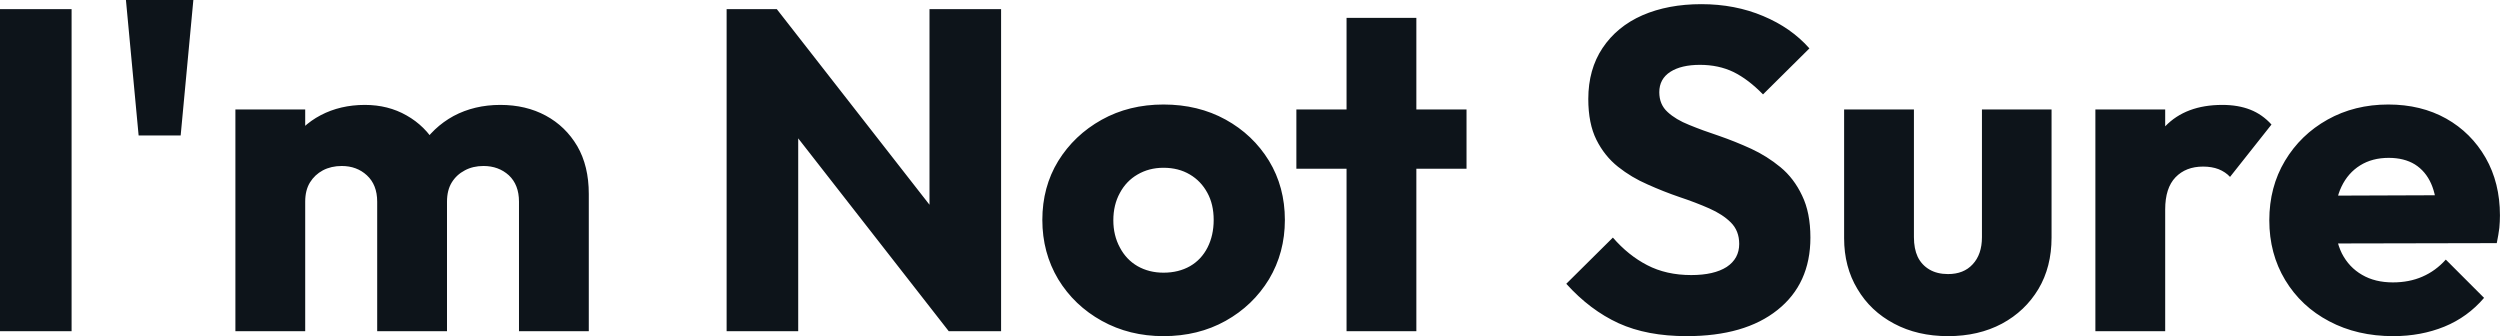 <svg fill="#0d141a" viewBox="0 0 126.063 16.951" height="100%" width="100%" xmlns="http://www.w3.org/2000/svg"><path preserveAspectRatio="none" d="M3.61 16.70L0 16.70L0 0.46L3.61 0.46L3.61 16.70ZM9.11 6.83L6.99 6.83L6.35 0L9.75 0L9.11 6.83ZM15.39 16.70L11.87 16.70L11.87 5.52L15.39 5.52L15.39 16.70ZM22.54 16.70L19.02 16.70L19.02 10.17Q19.02 9.32 18.50 8.84Q17.99 8.37 17.23 8.37L17.23 8.37Q16.70 8.37 16.28 8.59Q15.87 8.81 15.63 9.20Q15.39 9.59 15.39 10.17L15.39 10.17L14.03 9.57Q14.03 8.23 14.61 7.28Q15.18 6.33 16.17 5.81Q17.16 5.29 18.40 5.29L18.40 5.29Q19.57 5.29 20.50 5.82Q21.44 6.35 21.99 7.29Q22.54 8.23 22.54 9.55L22.54 9.55L22.54 16.70ZM29.69 16.70L26.17 16.70L26.17 10.17Q26.17 9.32 25.66 8.84Q25.14 8.37 24.38 8.37L24.38 8.37Q23.85 8.37 23.44 8.59Q23.02 8.81 22.78 9.20Q22.54 9.59 22.54 10.17L22.54 10.17L20.52 9.89Q20.56 8.46 21.19 7.44Q21.83 6.42 22.87 5.85Q23.92 5.29 25.23 5.29L25.23 5.29Q26.52 5.29 27.52 5.83Q28.52 6.37 29.11 7.37Q29.69 8.37 29.69 9.78L29.69 9.78L29.69 16.70ZM40.25 16.70L36.64 16.70L36.64 0.46L39.17 0.46L40.25 3.70L40.25 16.70ZM48.74 12.72L47.84 16.70L38.27 4.44L39.17 0.46L48.74 12.72ZM50.48 16.70L47.84 16.70L46.87 13.46L46.87 0.46L50.48 0.46L50.48 16.70ZM58.67 16.95L58.67 16.95Q56.95 16.95 55.56 16.18Q54.17 15.41 53.36 14.08Q52.56 12.74 52.56 11.09L52.56 11.09Q52.56 9.43 53.36 8.12Q54.17 6.81 55.55 6.04Q56.93 5.27 58.67 5.27L58.67 5.27Q60.42 5.27 61.80 6.03Q63.18 6.79 63.99 8.11Q64.79 9.43 64.79 11.09L64.79 11.09Q64.79 12.74 63.99 14.08Q63.18 15.41 61.80 16.18Q60.42 16.95 58.67 16.95ZM58.67 13.75L58.67 13.75Q59.43 13.75 60.01 13.42Q60.58 13.09 60.89 12.48Q61.20 11.87 61.20 11.09L61.20 11.09Q61.20 10.30 60.88 9.72Q60.56 9.13 60.00 8.80Q59.43 8.46 58.67 8.46L58.67 8.46Q57.94 8.46 57.36 8.80Q56.79 9.13 56.47 9.73Q56.14 10.33 56.14 11.11L56.14 11.11Q56.14 11.87 56.47 12.48Q56.79 13.09 57.36 13.42Q57.94 13.75 58.67 13.75ZM71.42 16.70L67.90 16.70L67.90 0.90L71.42 0.90L71.42 16.70ZM73.95 8.51L65.37 8.51L65.37 5.52L73.95 5.52L73.95 8.51ZM85.05 16.95L85.05 16.95Q83.05 16.95 81.62 16.30Q80.18 15.64 78.98 14.31L78.98 14.31L81.33 11.98Q82.11 12.88 83.06 13.37Q84.02 13.87 85.28 13.87L85.28 13.87Q86.43 13.87 87.07 13.46Q87.70 13.04 87.70 12.30L87.70 12.30Q87.70 11.64 87.28 11.22Q86.87 10.81 86.19 10.51Q85.51 10.21 84.70 9.94Q83.88 9.66 83.08 9.30Q82.27 8.95 81.59 8.41Q80.91 7.87 80.50 7.05Q80.09 6.23 80.09 4.99L80.09 4.99Q80.09 3.50 80.81 2.42Q81.54 1.33 82.82 0.77Q84.11 0.21 85.79 0.21L85.79 0.21Q87.49 0.21 88.91 0.81Q90.32 1.40 91.24 2.44L91.24 2.44L88.90 4.76Q88.16 4.00 87.41 3.63Q86.66 3.27 85.72 3.27L85.72 3.27Q84.78 3.27 84.23 3.62Q83.67 3.98 83.67 4.65L83.67 4.65Q83.67 5.27 84.09 5.65Q84.50 6.03 85.18 6.30Q85.86 6.58 86.68 6.85Q87.49 7.13 88.30 7.50Q89.10 7.87 89.78 8.43Q90.46 8.99 90.87 9.86Q91.29 10.72 91.29 11.98L91.29 11.98Q91.29 14.31 89.63 15.63Q87.98 16.95 85.05 16.95ZM98.23 16.95L98.23 16.95Q96.69 16.95 95.51 16.32Q94.32 15.69 93.66 14.57Q92.99 13.46 92.99 12.01L92.99 12.01L92.99 5.52L96.51 5.52L96.51 11.96Q96.51 12.54 96.70 12.95Q96.90 13.36 97.29 13.59Q97.68 13.82 98.23 13.82L98.23 13.82Q99.02 13.82 99.47 13.33Q99.94 12.83 99.94 11.96L99.94 11.96L99.94 5.52L103.45 5.52L103.45 11.98Q103.45 13.46 102.79 14.57Q102.12 15.69 100.95 16.32Q99.77 16.95 98.23 16.95ZM109.18 16.70L105.66 16.70L105.66 5.52L109.18 5.52L109.18 16.70ZM109.18 10.56L109.18 10.56L107.71 9.41Q108.15 7.45 109.18 6.37Q110.22 5.29 112.06 5.29L112.06 5.29Q112.86 5.29 113.47 5.53Q114.08 5.77 114.54 6.28L114.54 6.28L112.45 8.92Q112.22 8.67 111.87 8.53Q111.53 8.40 111.09 8.40L111.09 8.40Q110.22 8.40 109.70 8.94Q109.18 9.48 109.18 10.56ZM120.68 16.95L120.68 16.95Q118.86 16.95 117.45 16.20Q116.04 15.46 115.23 14.12Q114.43 12.79 114.43 11.11L114.43 11.11Q114.43 9.43 115.22 8.11Q116.01 6.79 117.37 6.03Q118.73 5.27 120.43 5.27L120.43 5.27Q122.08 5.27 123.35 5.98Q124.61 6.69 125.34 7.96Q126.06 9.22 126.06 10.86L126.06 10.86Q126.06 11.16 126.03 11.49Q125.99 11.82 125.90 12.26L125.90 12.26L116.27 12.28L116.27 9.87L124.41 9.84L122.89 10.86Q122.87 9.89 122.59 9.26Q122.31 8.63 121.77 8.29Q121.23 7.96 120.45 7.96L120.45 7.96Q119.62 7.96 119.01 8.34Q118.40 8.72 118.07 9.41Q117.74 10.10 117.74 11.09L117.74 11.09Q117.74 12.07 118.09 12.78Q118.45 13.48 119.11 13.86Q119.76 14.24 120.66 14.24L120.66 14.24Q121.49 14.24 122.15 13.95Q122.82 13.66 123.33 13.09L123.33 13.09L125.26 15.02Q124.43 15.99 123.26 16.47Q122.08 16.95 120.68 16.95Z"></path></svg>